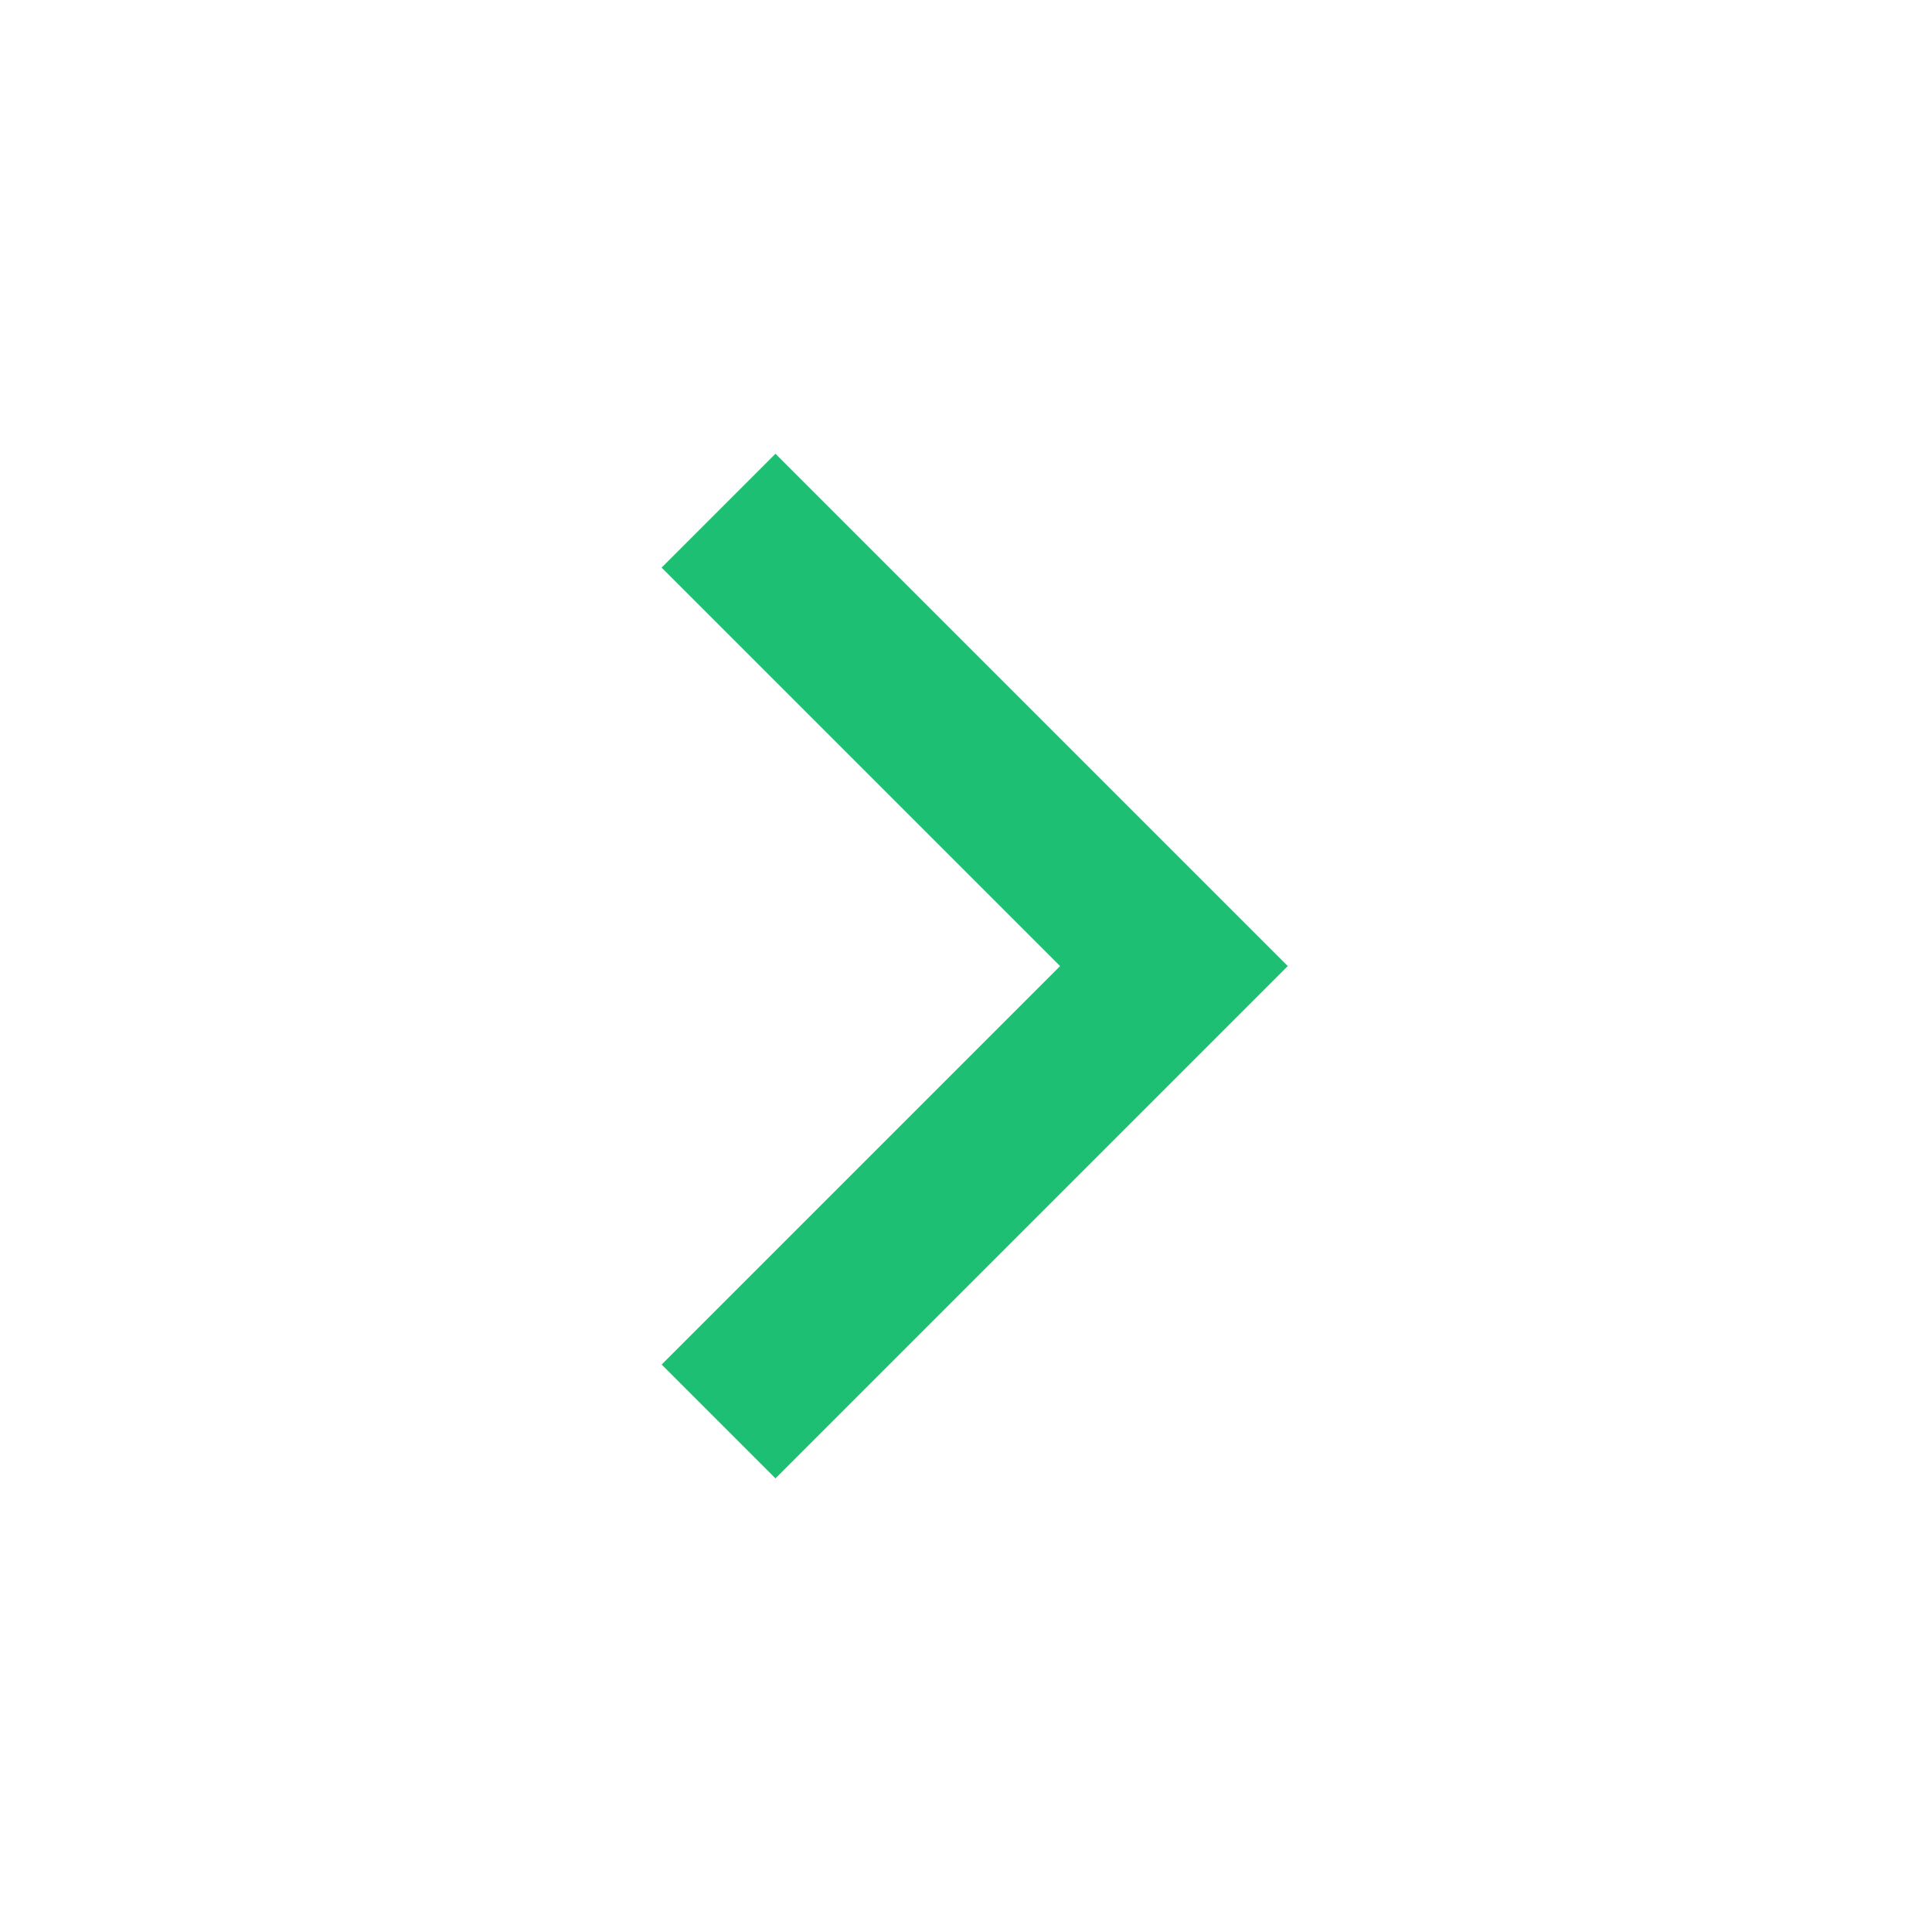 <svg width="24" height="24" viewBox="0 0 24 24" fill="none" xmlns="http://www.w3.org/2000/svg">
<g clip-path="url(#clip0_1_800)">
<path d="M13.169 12.001L8.219 7.051L9.633 5.637L15.997 12.001L9.633 18.365L8.219 16.951L13.169 12.001Z" fill="#1DBF73"/>
</g>
<defs>
<clipPath id="clip0_1_800">
<rect width="24" height="24" fill="white"/>
</clipPath>
</defs>
</svg>